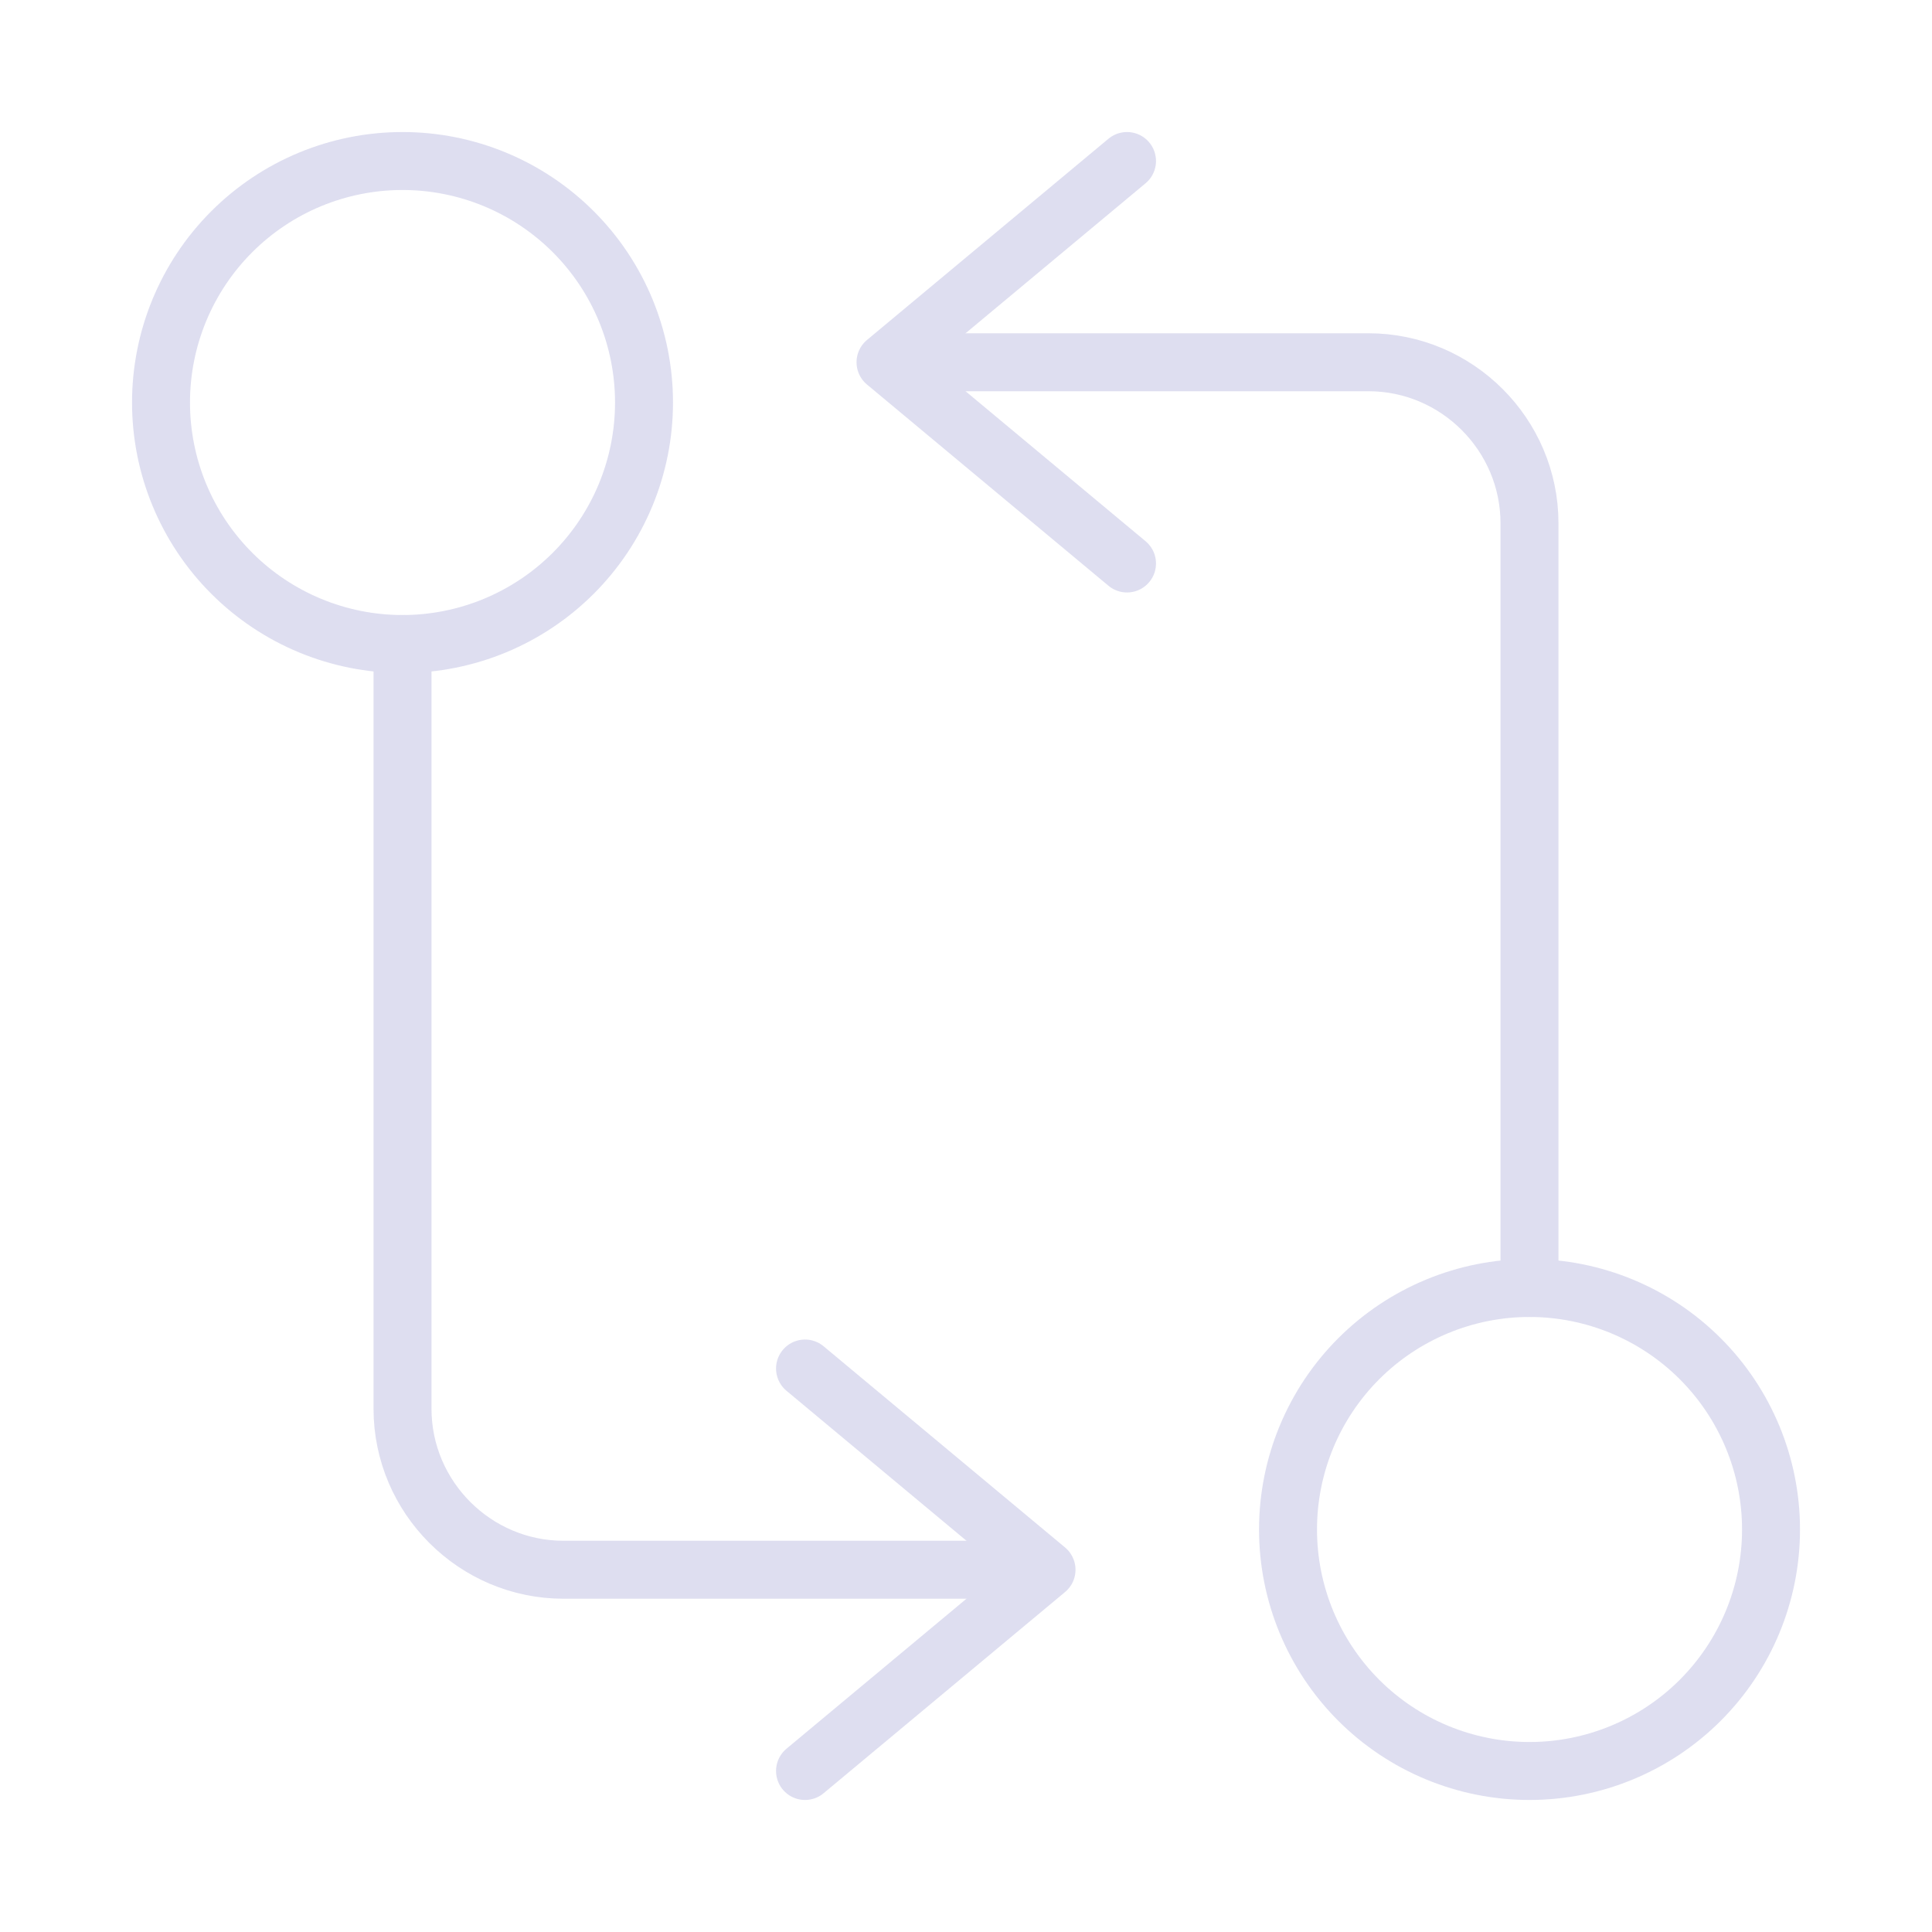 <?xml version="1.0" encoding="UTF-8"?> <svg xmlns="http://www.w3.org/2000/svg" width="50" height="50" viewBox="0 0 50 50" fill="none"> <path d="M39.583 33.333V13.542C39.583 11.25 37.708 9.375 35.416 9.375H23.958" stroke="#DEDEF0" stroke-width="1.5" stroke-linecap="round" stroke-linejoin="round"></path> <path d="M29.167 4.167L22.917 9.375L29.167 14.583M10.417 16.667V36.458C10.417 38.75 12.292 40.625 14.584 40.625H26.042M39.584 45.833C41.241 45.833 42.831 45.175 44.003 44.003C45.175 42.831 45.834 41.241 45.834 39.583C45.834 37.926 45.175 36.336 44.003 35.164C42.831 33.992 41.241 33.333 39.584 33.333C37.926 33.333 36.336 33.992 35.164 35.164C33.992 36.336 33.334 37.926 33.334 39.583C33.334 41.241 33.992 42.831 35.164 44.003C36.336 45.175 37.926 45.833 39.584 45.833Z" stroke="#DEDEF0" stroke-width="1.5" stroke-linecap="round" stroke-linejoin="round"></path> <path d="M20.834 45.833L27.084 40.625L20.834 35.417M10.417 16.667C12.075 16.667 13.664 16.008 14.836 14.836C16.009 13.664 16.667 12.074 16.667 10.417C16.667 8.759 16.009 7.169 14.836 5.997C13.664 4.825 12.075 4.167 10.417 4.167C8.759 4.167 7.17 4.825 5.998 5.997C4.825 7.169 4.167 8.759 4.167 10.417C4.167 12.074 4.825 13.664 5.998 14.836C7.17 16.008 8.759 16.667 10.417 16.667Z" stroke="#DEDEF0" stroke-width="1.5" stroke-linecap="round" stroke-linejoin="round"></path> </svg> 